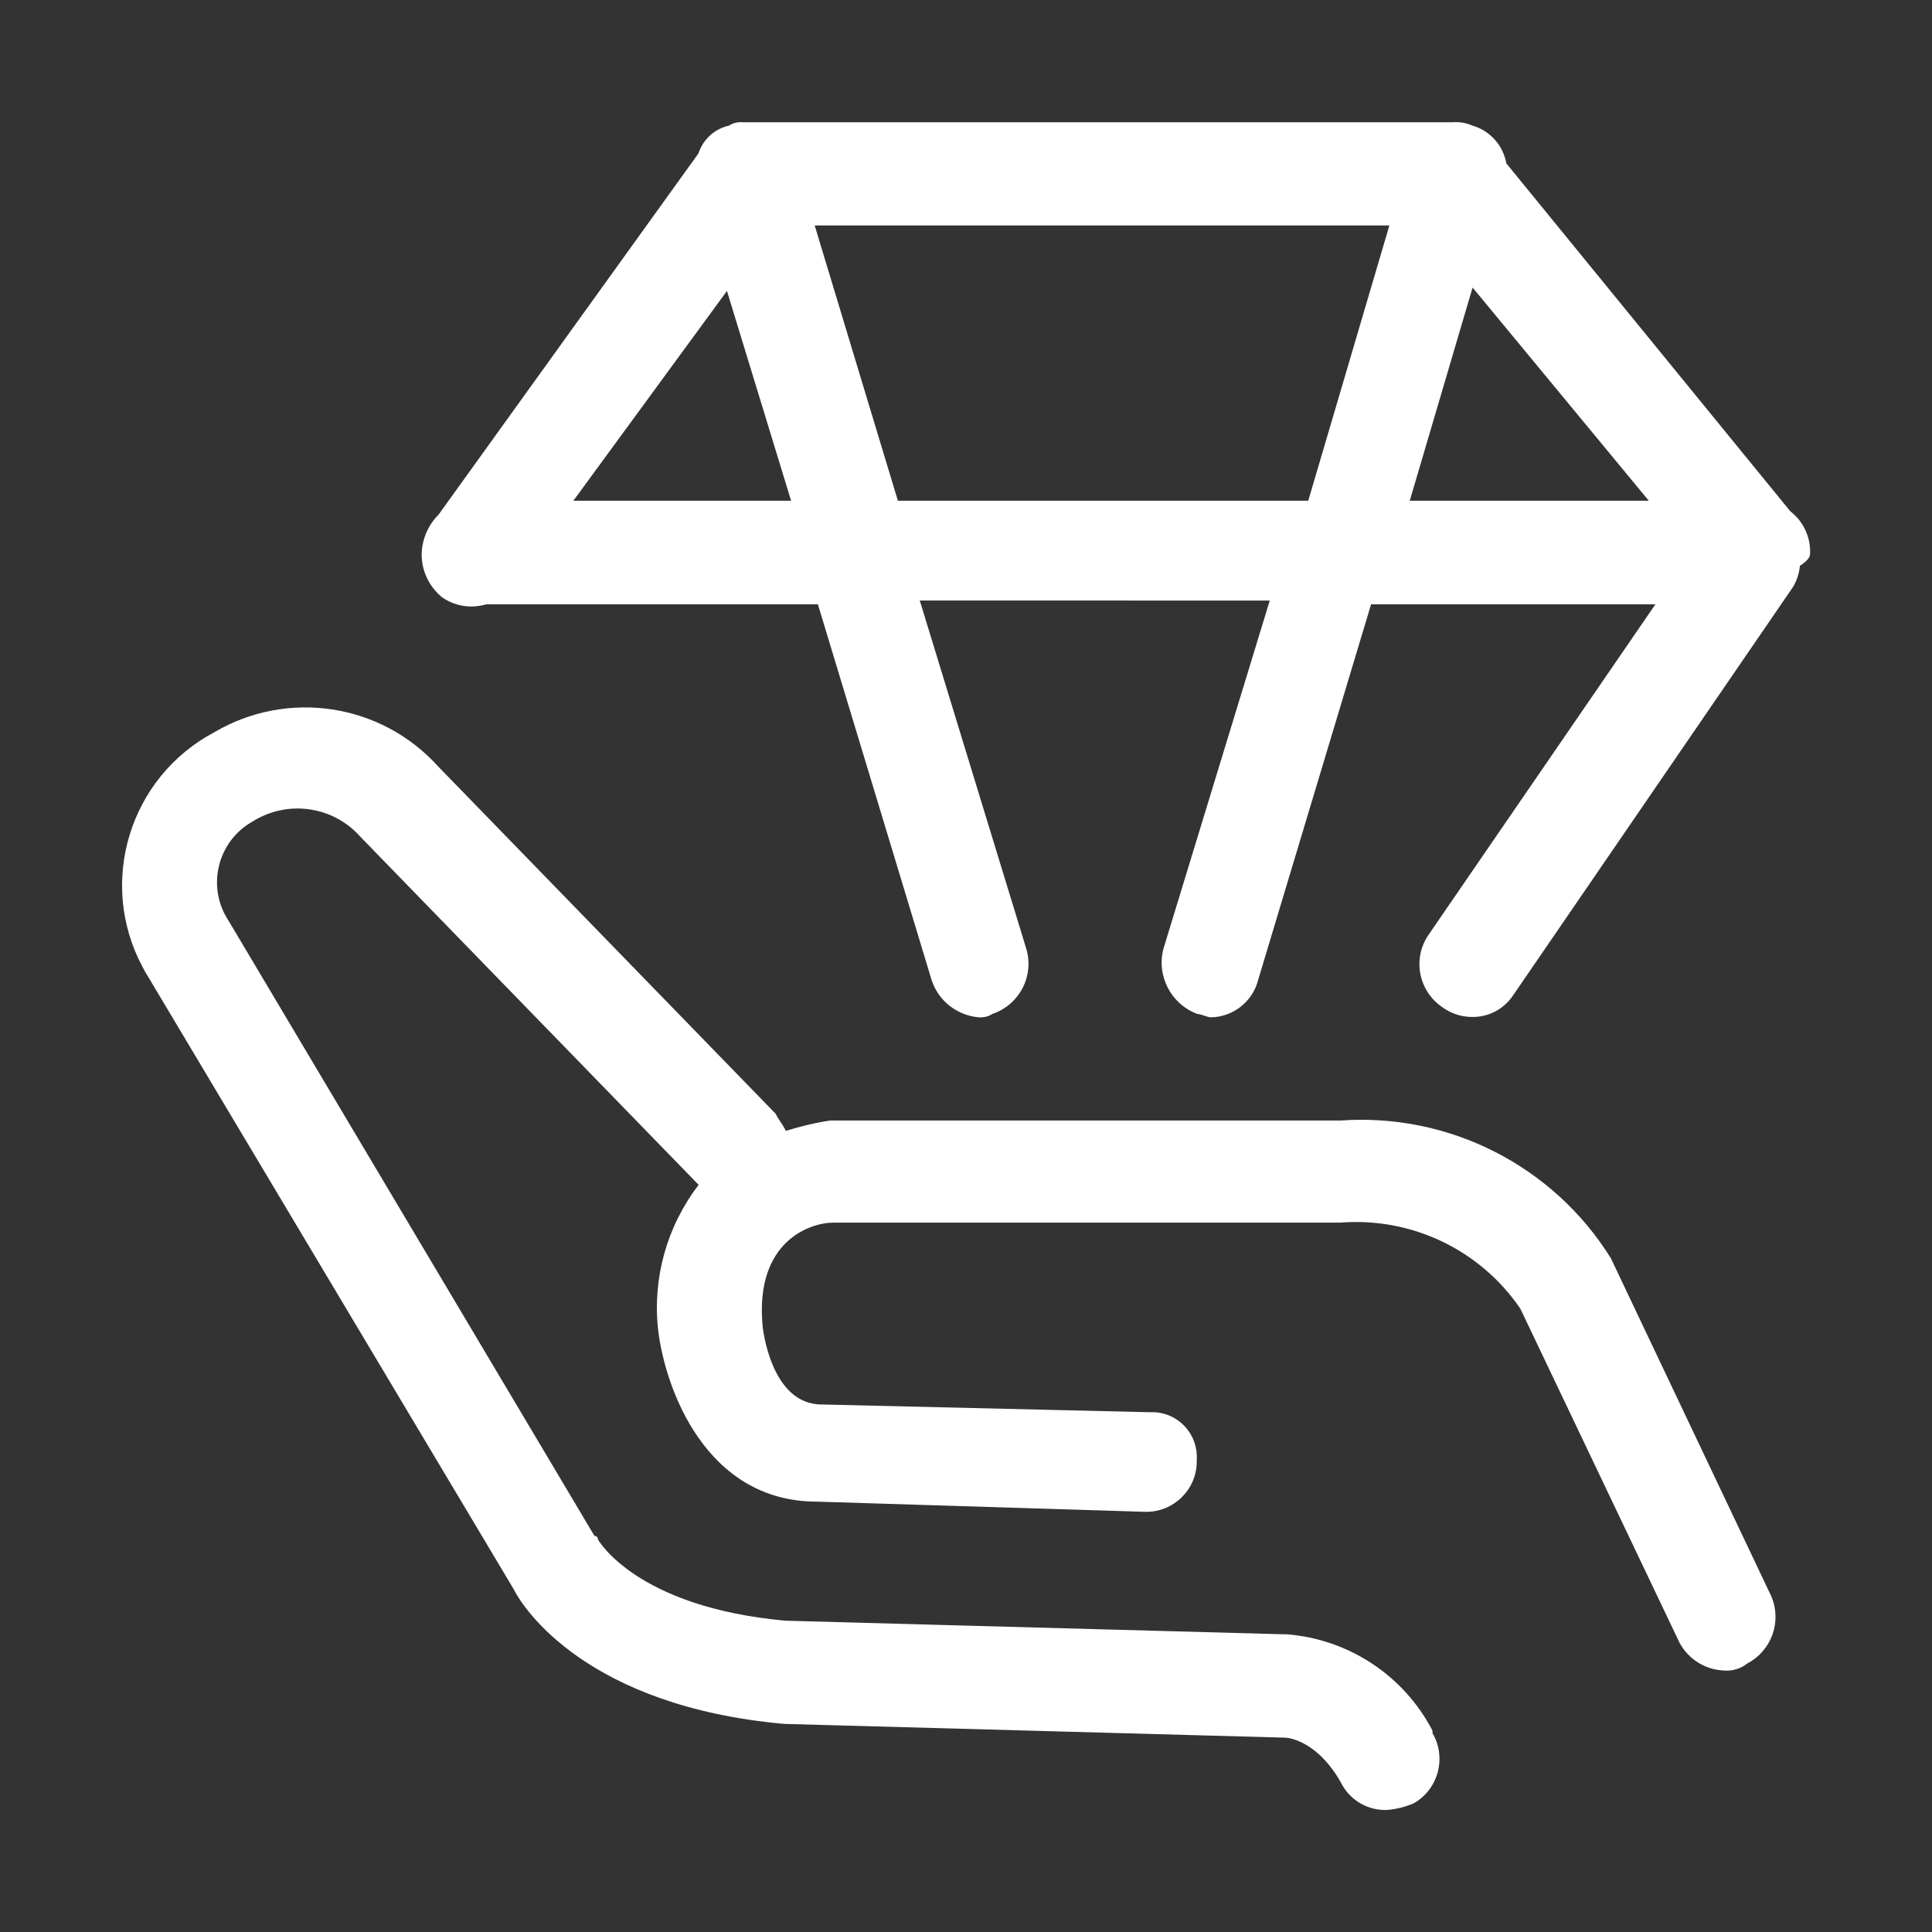 <?xml version="1.0" standalone="no"?>
<!DOCTYPE svg PUBLIC "-//W3C//DTD SVG 1.1//EN" "http://www.w3.org/Graphics/SVG/1.1/DTD/svg11.dtd"><svg t="1739328897204"
	class="icon" viewBox="0 0 1024 1024" version="1.1" xmlns="http://www.w3.org/2000/svg" p-id="16973"
	xmlns:xlink="http://www.w3.org/1999/xlink" width="200" height="200">
	<rect x="0" y="0" width="1024" height="1024" fill="#333333" stroke="none"/>
	<path
		d="M853.8 666.9c-30.5-49-85.7-77.1-143.3-73H440c-8 1.2-15.8 3.1-23.5 5.5-1.8-3.8-3.6-5.5-5.4-9.1L232 406c-30.2-33.3-79.7-40.7-118.4-17.9-44.9 23.8-62 79.5-38.1 124.3 0.2 0.3 0.3 0.6 0.5 0.9 0.5 1.1 1.1 2.2 1.8 3.2l194.4 325.7c5.4 10.9 39.4 62.1 143.3 71.5l265.7 7.3c1.8 0 17.9 1.8 30.5 25.6 4.9 8.2 13.9 13.1 23.5 12.7 4.9-0.4 9.8-1.6 14.3-3.6 13-7.6 17.3-24.3 9.7-37.2 0.1-0.4 0.1-0.8 0-1.3-15.2-29.2-44.4-48.4-77.2-51h-1.8l-264-7.2c-79.6-7.3-99.3-43.1-99.3-43.1 0.1-0.9-0.5-1.7-1.4-1.8h-0.4l-193.9-326c-11.3-17-6.7-40 10.4-51.3l3.8-2.3c18.4-10.6 41.7-6.8 55.7 9.1L370.3 628c-16.8 21.9-24.5 49.3-21.5 76.7 3.6 30.9 25.1 91.2 84.2 91.2l174.2 5.4c14.7 0.2 26.9-11.6 27.1-26.3v-1.1c0.9-13.1-8.9-24.4-22-25.4H609l-173.5-4.1c-27.1 0-31.4-41-31.4-42.7-3.6-43.8 25.1-53.7 37.8-53.7h268.8c37.6-2.9 73.9 14.5 95.1 45.6l84.4 177.1c4.7 8.7 13.6 14.3 23.5 14.7 4.5 0.4 9-1 12.5-3.8 12.9-6.8 18.4-22.4 12.5-35.8l-84.9-178.9zM948.9 271L798.4 86.6c-1.7-9.5-8.6-17.3-17.9-20-3.4-1.5-7.1-2.1-10.7-1.8H393.5c-2.5-0.2-5 0.4-7.2 1.8-7.6 1.7-13.7 7.3-16.1 14.7L232.5 272.7c-5.4 5.4-8.6 12.6-9 20.2-0.3 9.1 3.7 17.8 10.7 23.6 6.8 4.8 15.5 6.2 23.5 3.8h175.8l60.2 198.9c3.5 11.1 13.4 19 25.1 20 2.5 0.2 5-0.4 7.2-1.8 14.4-4.9 22.3-20.2 17.9-34.7l-56.4-184.4H673l-56.3 184.4c-3.9 14.4 3.9 29.5 17.9 34.7 1.8 0 5.4 1.8 7.2 1.8 11.9-0.2 22.2-8.4 25.1-20l59.8-198.9h150.7L757.2 495.4c-8.6 12.4-5.5 29.4 6.8 38.1 4.6 3.5 10.3 5.5 16.1 5.5 8.5 0.2 16.6-3.9 21.5-10.9L950.4 311c2-3.4 3.2-7.2 3.6-11.1 5.4-3.6 5.4-5.4 5.4-7.2 0.1-8.4-3.7-16.5-10.5-21.7z m-645-5.6l81.4-111.2 34 111.2H303.9z m389.5 0H475.9l-44.1-145.9h304.6l-43 145.9z m53.8 0l33.3-113 93.4 113H747.2z"
		fill="#ffffff" p-id="16974"></path>
</svg>